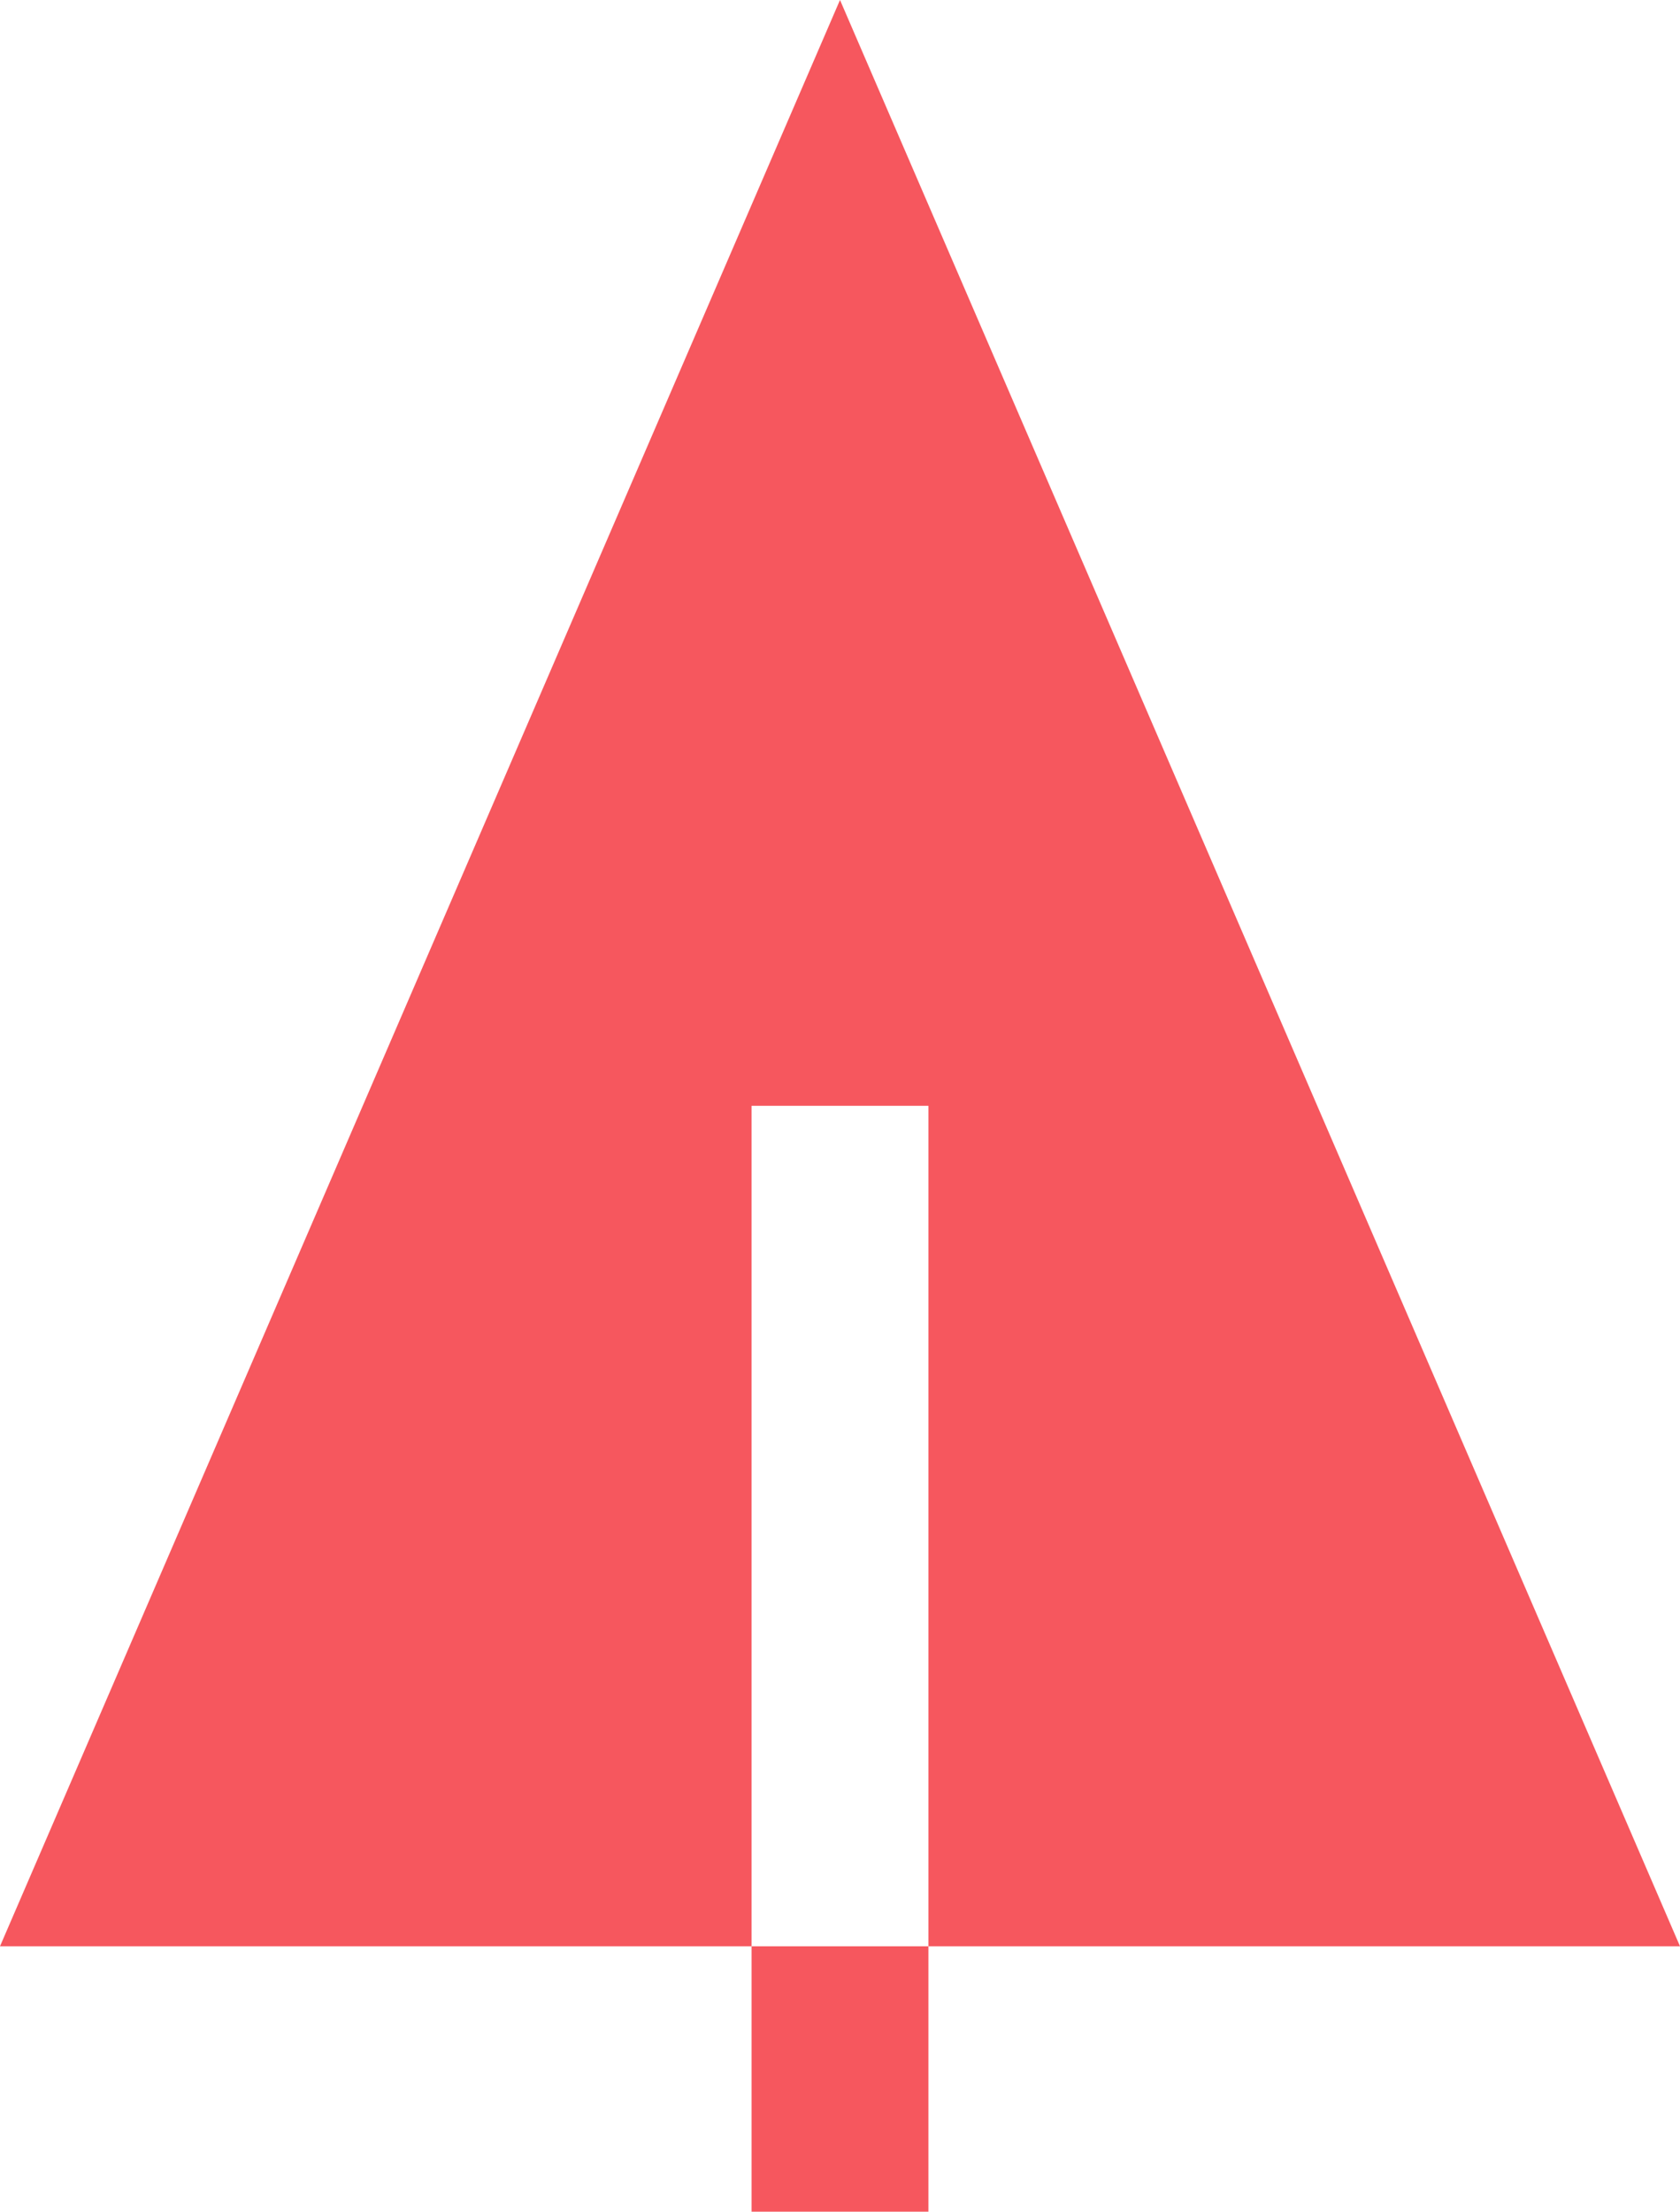 <?xml version="1.0" encoding="UTF-8" standalone="no"?>
<svg
   data-v-fde0c5aa=""
   viewBox="0 0 167.198 220"
   class="icon"
   version="1.1"
   id="svg2"
   sodipodi:docname="attributico-red-tree.svg"
   width="150.478"
   height="198"
   inkscape:version="1.3.2 (091e20e, 2023-11-25, custom)"
   xmlns:inkscape="http://www.inkscape.org/namespaces/inkscape"
   xmlns:sodipodi="http://sodipodi.sourceforge.net/DTD/sodipodi-0.dtd"
   xmlns="http://www.w3.org/2000/svg"
   xmlns:svg="http://www.w3.org/2000/svg">
  <sodipodi:namedview
     id="namedview2"
     pagecolor="#ffffff"
     bordercolor="#000000"
     borderopacity="0.25"
     inkscape:showpageshadow="2"
     inkscape:pageopacity="0.0"
     inkscape:pagecheckerboard="0"
     inkscape:deskcolor="#d1d1d1"
     inkscape:zoom="2.71"
     inkscape:cx="103.50554"
     inkscape:cy="118.63469"
     inkscape:window-width="1920"
     inkscape:window-height="1009"
     inkscape:window-x="-8"
     inkscape:window-y="-8"
     inkscape:window-maximized="1"
     inkscape:current-layer="svg2" />
  <!---->
  <defs
     data-v-fde0c5aa=""
     id="defs1">
    <!---->
  </defs>
  <!---->
  <defs
     data-v-fde0c5aa=""
     id="defs2">
    <!---->
  </defs>
  <path
     d="m 74.798,193.6 h 17.6 V 220 h -17.6 z m 92.4,0 L 83.6,0 h -0.002 L 0,193.6 H 74.798 V 110 h 17.6 v 83.6 z"
     id="path2"
     style="fill:#f6575e;stroke:none;stroke-width:2.2" />
  <!---->
</svg>
